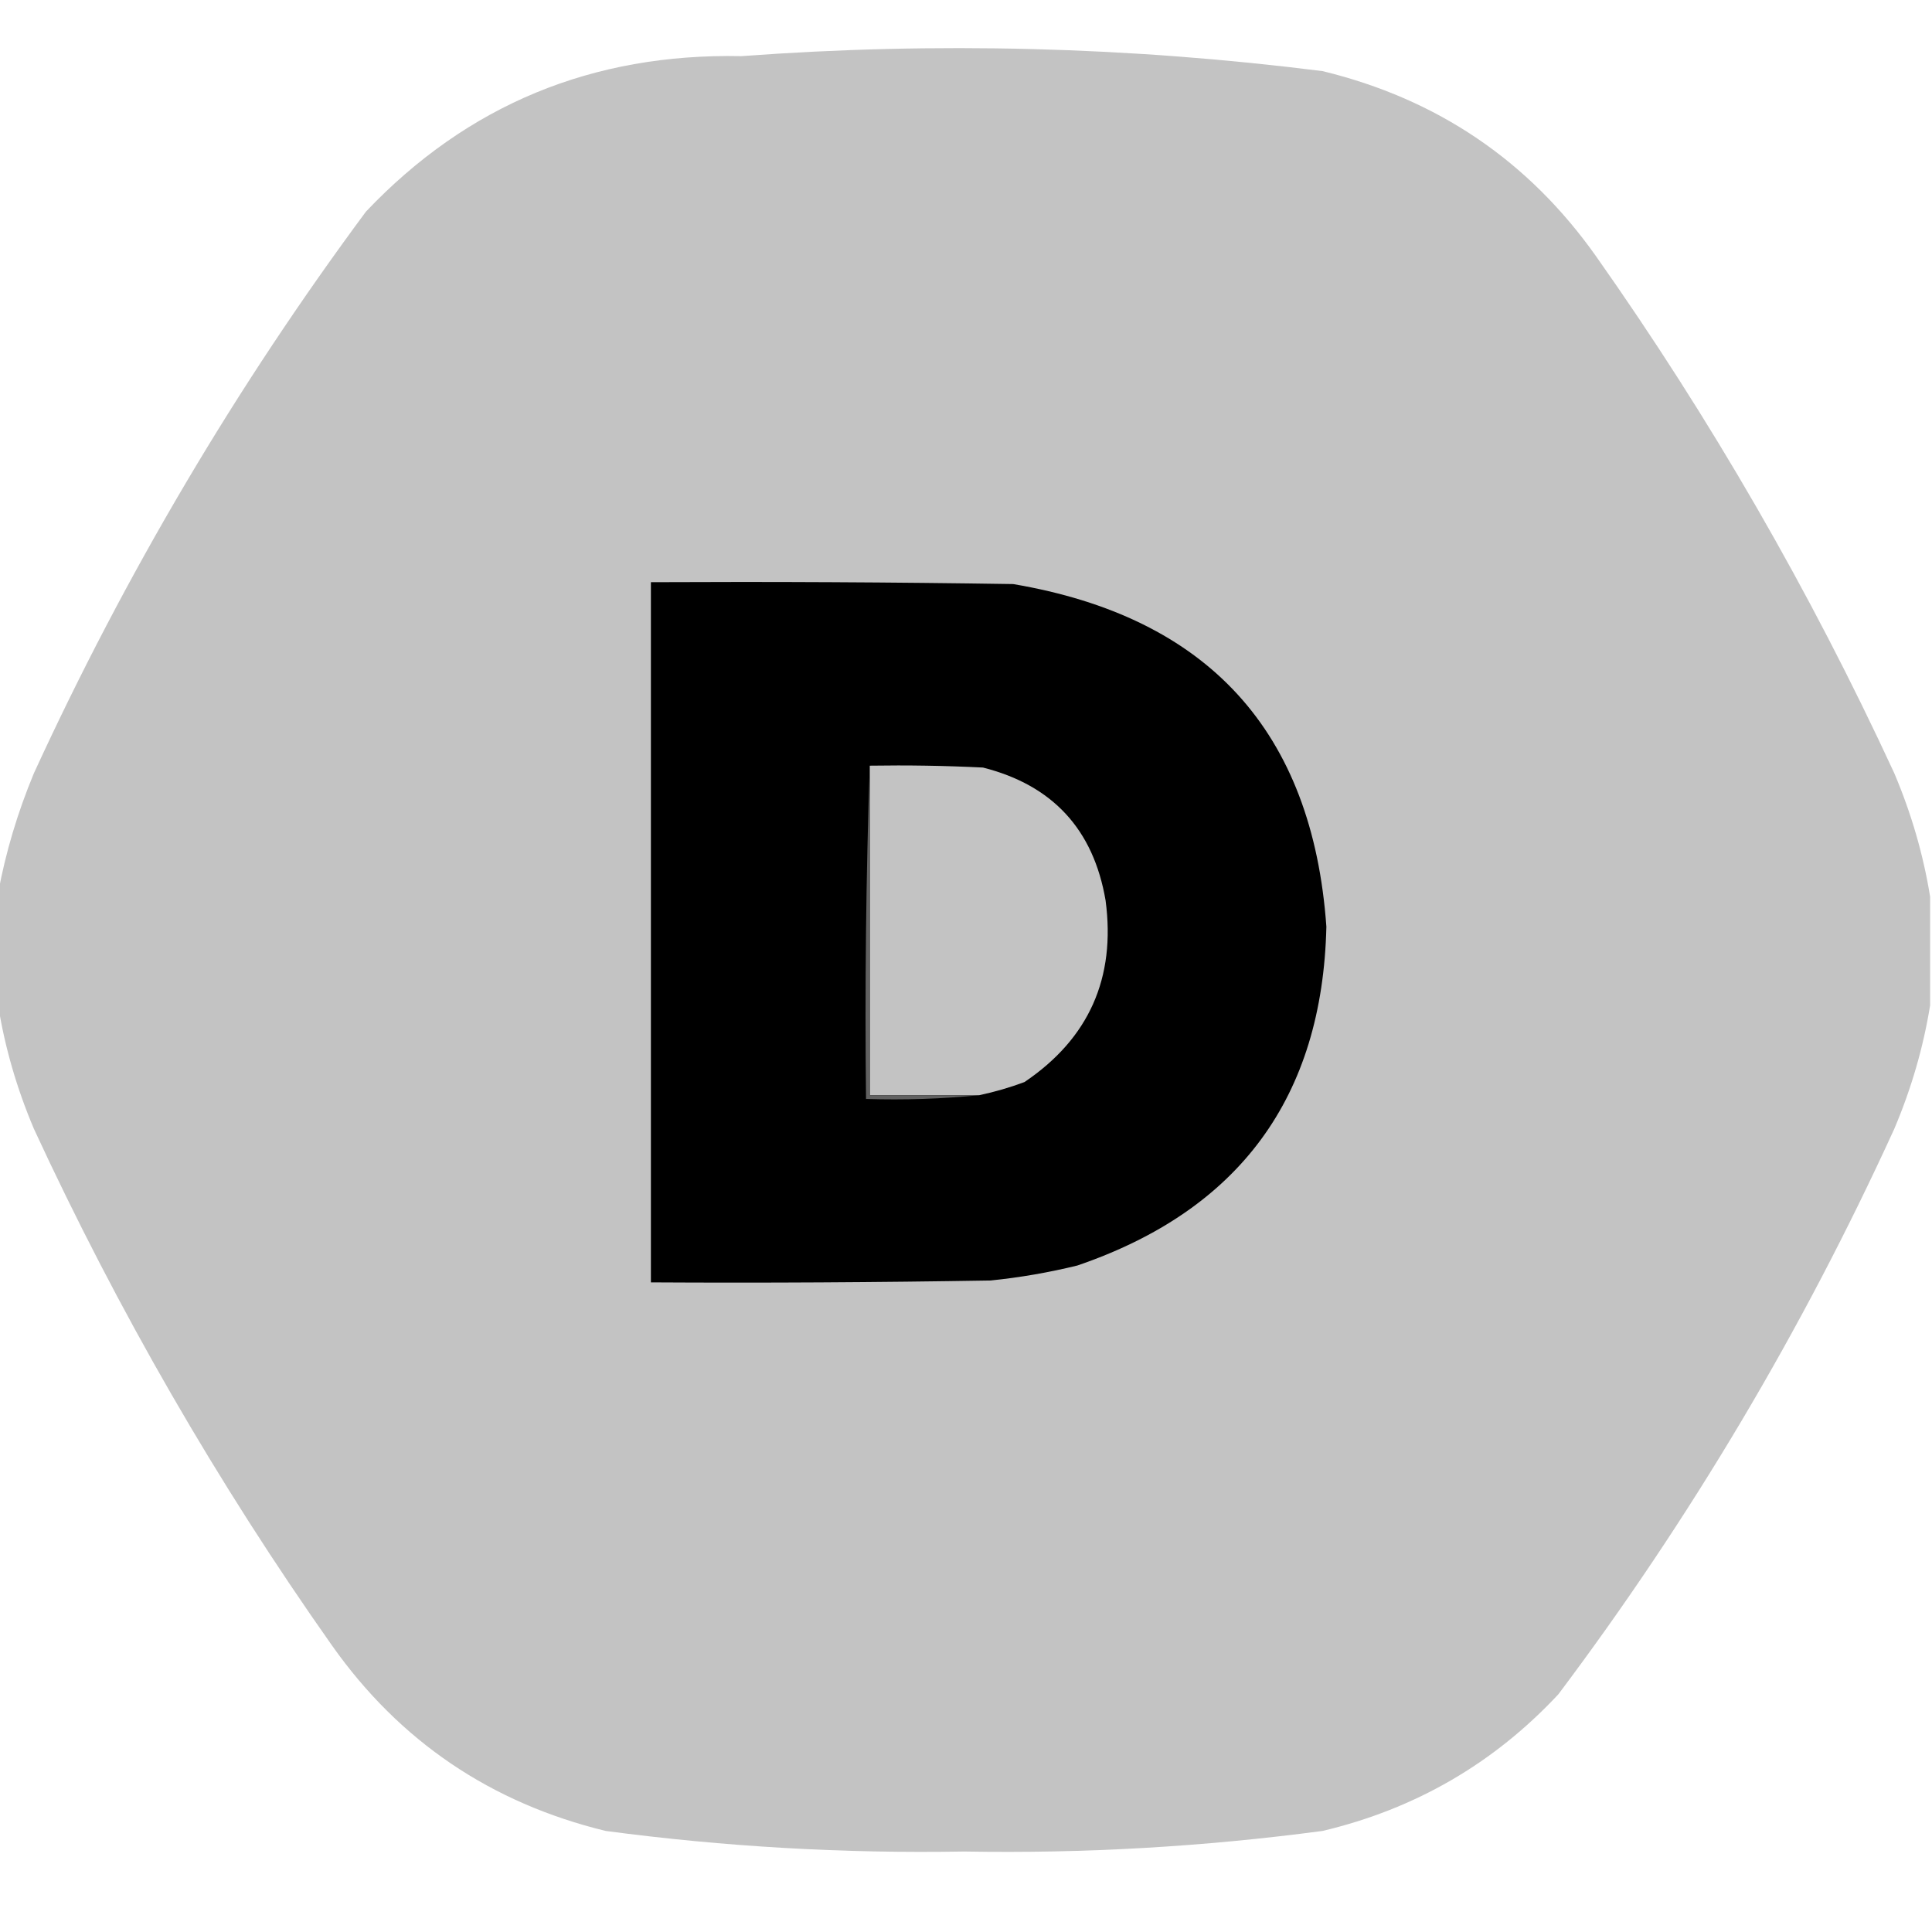<svg width="32" height="32" viewBox="0 0 32 32" fill="none" xmlns="http://www.w3.org/2000/svg">
<g clip-path="url(#clip0_1_562)">
<path opacity="0.997" fill-rule="evenodd" clip-rule="evenodd" d="M31.969 14.853C31.969 15.452 31.969 16.052 31.969 16.651C31.856 17.349 31.658 18.031 31.375 18.698C29.852 22.032 27.998 25.153 25.812 28.062C24.744 29.207 23.442 29.962 21.906 30.326C19.936 30.588 17.957 30.702 15.969 30.667C13.98 30.702 12.001 30.588 10.031 30.326C8.129 29.863 6.619 28.84 5.5 27.256C3.6 24.563 1.955 21.71 0.562 18.698C0.279 18.031 0.081 17.349 -0.031 16.651C-0.031 16.031 -0.031 15.411 -0.031 14.791C0.094 14.116 0.292 13.455 0.562 12.806C2.08 9.503 3.913 6.403 6.062 3.504C7.741 1.736 9.814 0.879 12.281 0.93C15.499 0.691 18.707 0.774 21.906 1.178C23.808 1.64 25.319 2.664 26.438 4.248C28.337 6.941 29.983 9.794 31.375 12.806C31.658 13.473 31.856 14.155 31.969 14.853Z" fill="#C3C3C3"/>
<path fill-rule="evenodd" clip-rule="evenodd" d="M10.781 9.643C12.781 9.633 14.781 9.643 16.781 9.674C20.01 10.221 21.739 12.113 21.969 15.349C21.904 18.172 20.529 20.043 17.844 20.961C17.37 21.077 16.891 21.16 16.406 21.209C14.531 21.24 12.656 21.251 10.781 21.24C10.781 17.375 10.781 13.509 10.781 9.643Z" fill="black"/>
<path fill-rule="evenodd" clip-rule="evenodd" d="M14.406 12.682C15.032 12.672 15.657 12.682 16.281 12.713C17.435 13.005 18.112 13.739 18.312 14.915C18.483 16.199 18.035 17.202 16.969 17.922C16.723 18.014 16.473 18.086 16.219 18.14C15.615 18.14 15.01 18.14 14.406 18.14C14.406 16.32 14.406 14.501 14.406 12.682Z" fill="#C3C3C3"/>
<path fill-rule="evenodd" clip-rule="evenodd" d="M14.406 12.682C14.406 14.501 14.406 16.32 14.406 18.14C15.01 18.14 15.614 18.14 16.219 18.14C15.605 18.201 14.98 18.222 14.344 18.202C14.323 16.351 14.344 14.511 14.406 12.682Z" fill="#616161"/>
</g>
<defs>
<clipPath id="clip0_1_562">
<rect width="32" height="32" fill="white"/>
</clipPath>
</defs>
</svg>

